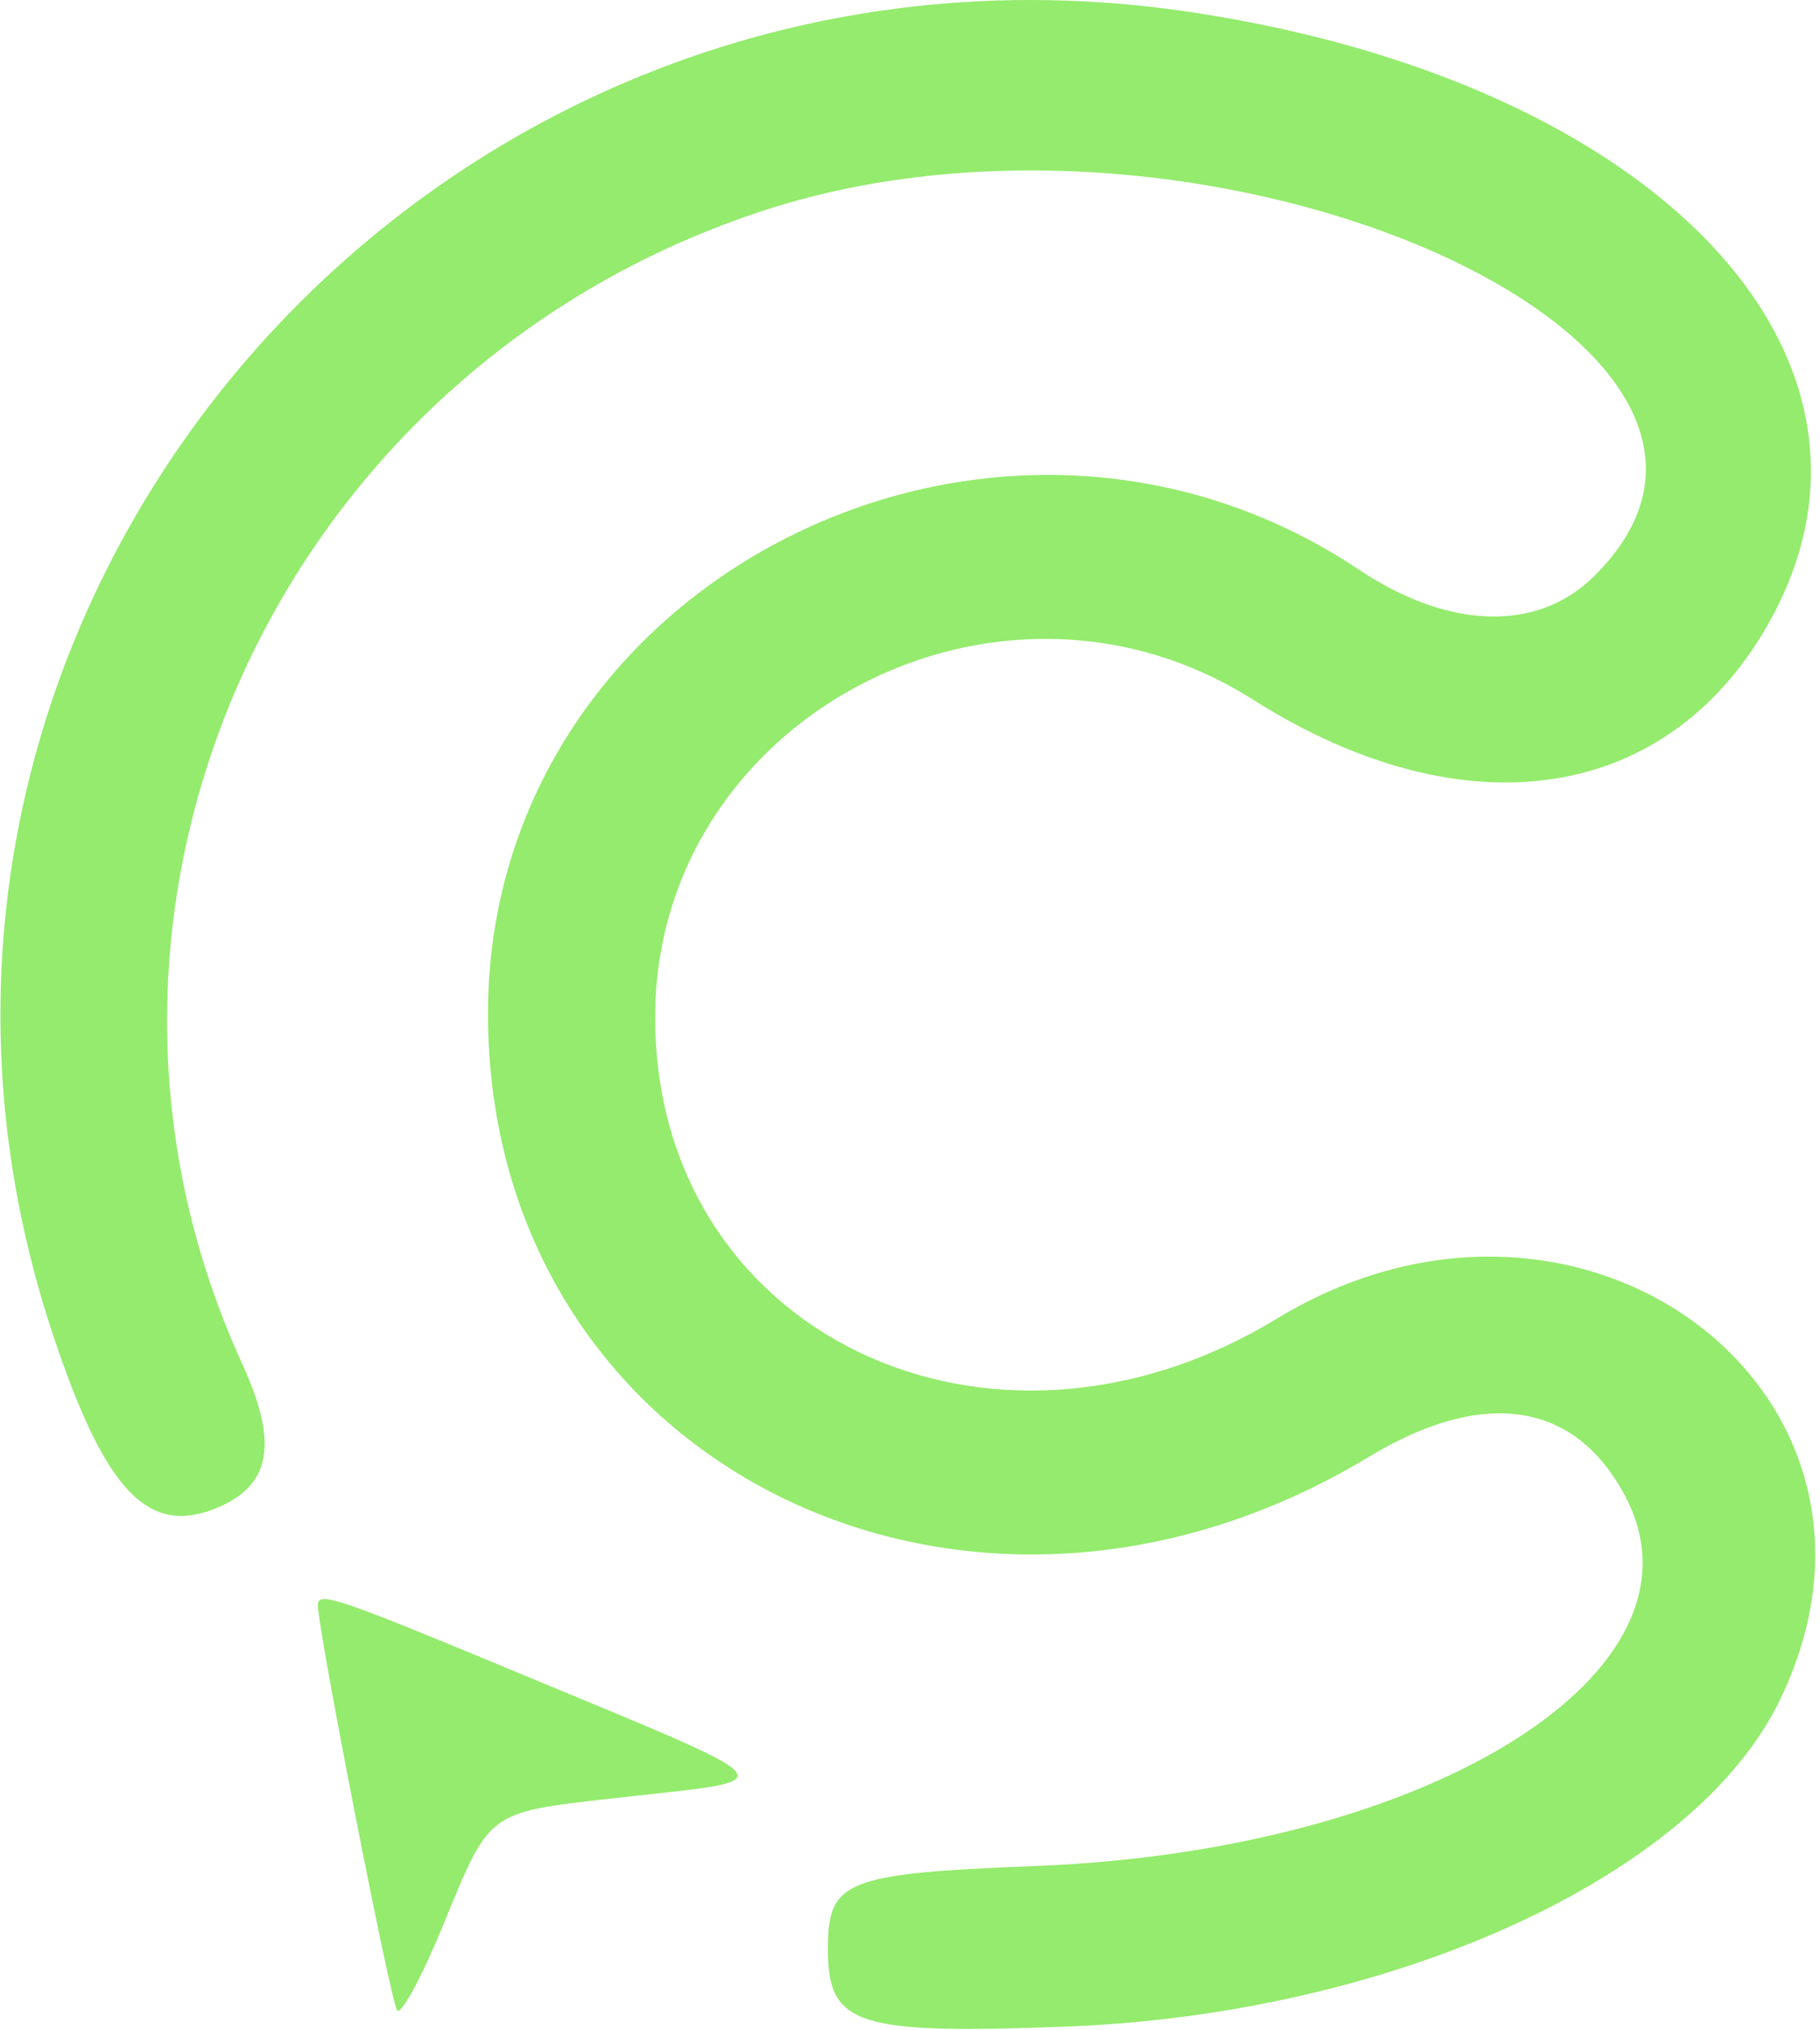 <svg xmlns="http://www.w3.org/2000/svg" width="182" height="203" viewBox="0 0 182 203" fill="none"><g id="LOGO O CLICK VETORIZADA2"><path d="M177.144 61.81C191.504 35.426 165.438 8.198 119.137 1.219C42.871 -10.276 -18.789 61.478 5.355 133.628C10.534 149.107 14.821 153.609 21.678 150.769C27.115 148.516 27.859 144.304 24.222 136.36C3.271 90.596 27.841 36.636 76.788 20.915C121.038 6.703 183.25 34.498 159.252 57.758C153.639 63.198 144.808 62.906 135.945 56.987C99.309 32.521 48.864 58.15 48.8 101.263C48.734 146.128 96.386 170.134 136.909 145.65C148.445 138.68 157.642 140.146 162.6 149.746C171.588 167.147 142.979 185.014 103.643 186.566C84.482 187.322 82.788 187.998 82.788 194.888C82.788 202.498 85.621 203.42 106.566 202.629C139.169 201.396 169.257 187.704 177.888 170.172C192.927 139.622 158.348 113.221 127.687 131.844C98.865 149.35 65.517 133.193 65.517 101.723C65.517 71.918 99.708 53.74 125.288 69.945C146.623 83.459 167.11 80.245 177.144 61.81Z" fill="#94EB6D"></path><path d="M73.743 177.596C73.951 176.434 68.855 174.321 56.928 169.376C55.4 168.742 53.759 168.062 52.003 167.331C33.719 159.723 31.789 159.068 31.787 160.473C31.784 162.976 39.1 200.367 39.72 201.017C40.136 201.454 42.197 197.629 44.299 192.517L44.668 191.617C46.745 186.557 47.814 183.952 49.743 182.457C51.789 180.871 54.801 180.534 61.009 179.838C61.346 179.8 61.692 179.761 62.048 179.721C63.113 179.601 64.113 179.493 65.045 179.391L65.048 179.391C70.478 178.801 73.588 178.463 73.743 177.596Z" fill="#94EB6D"></path></g></svg>